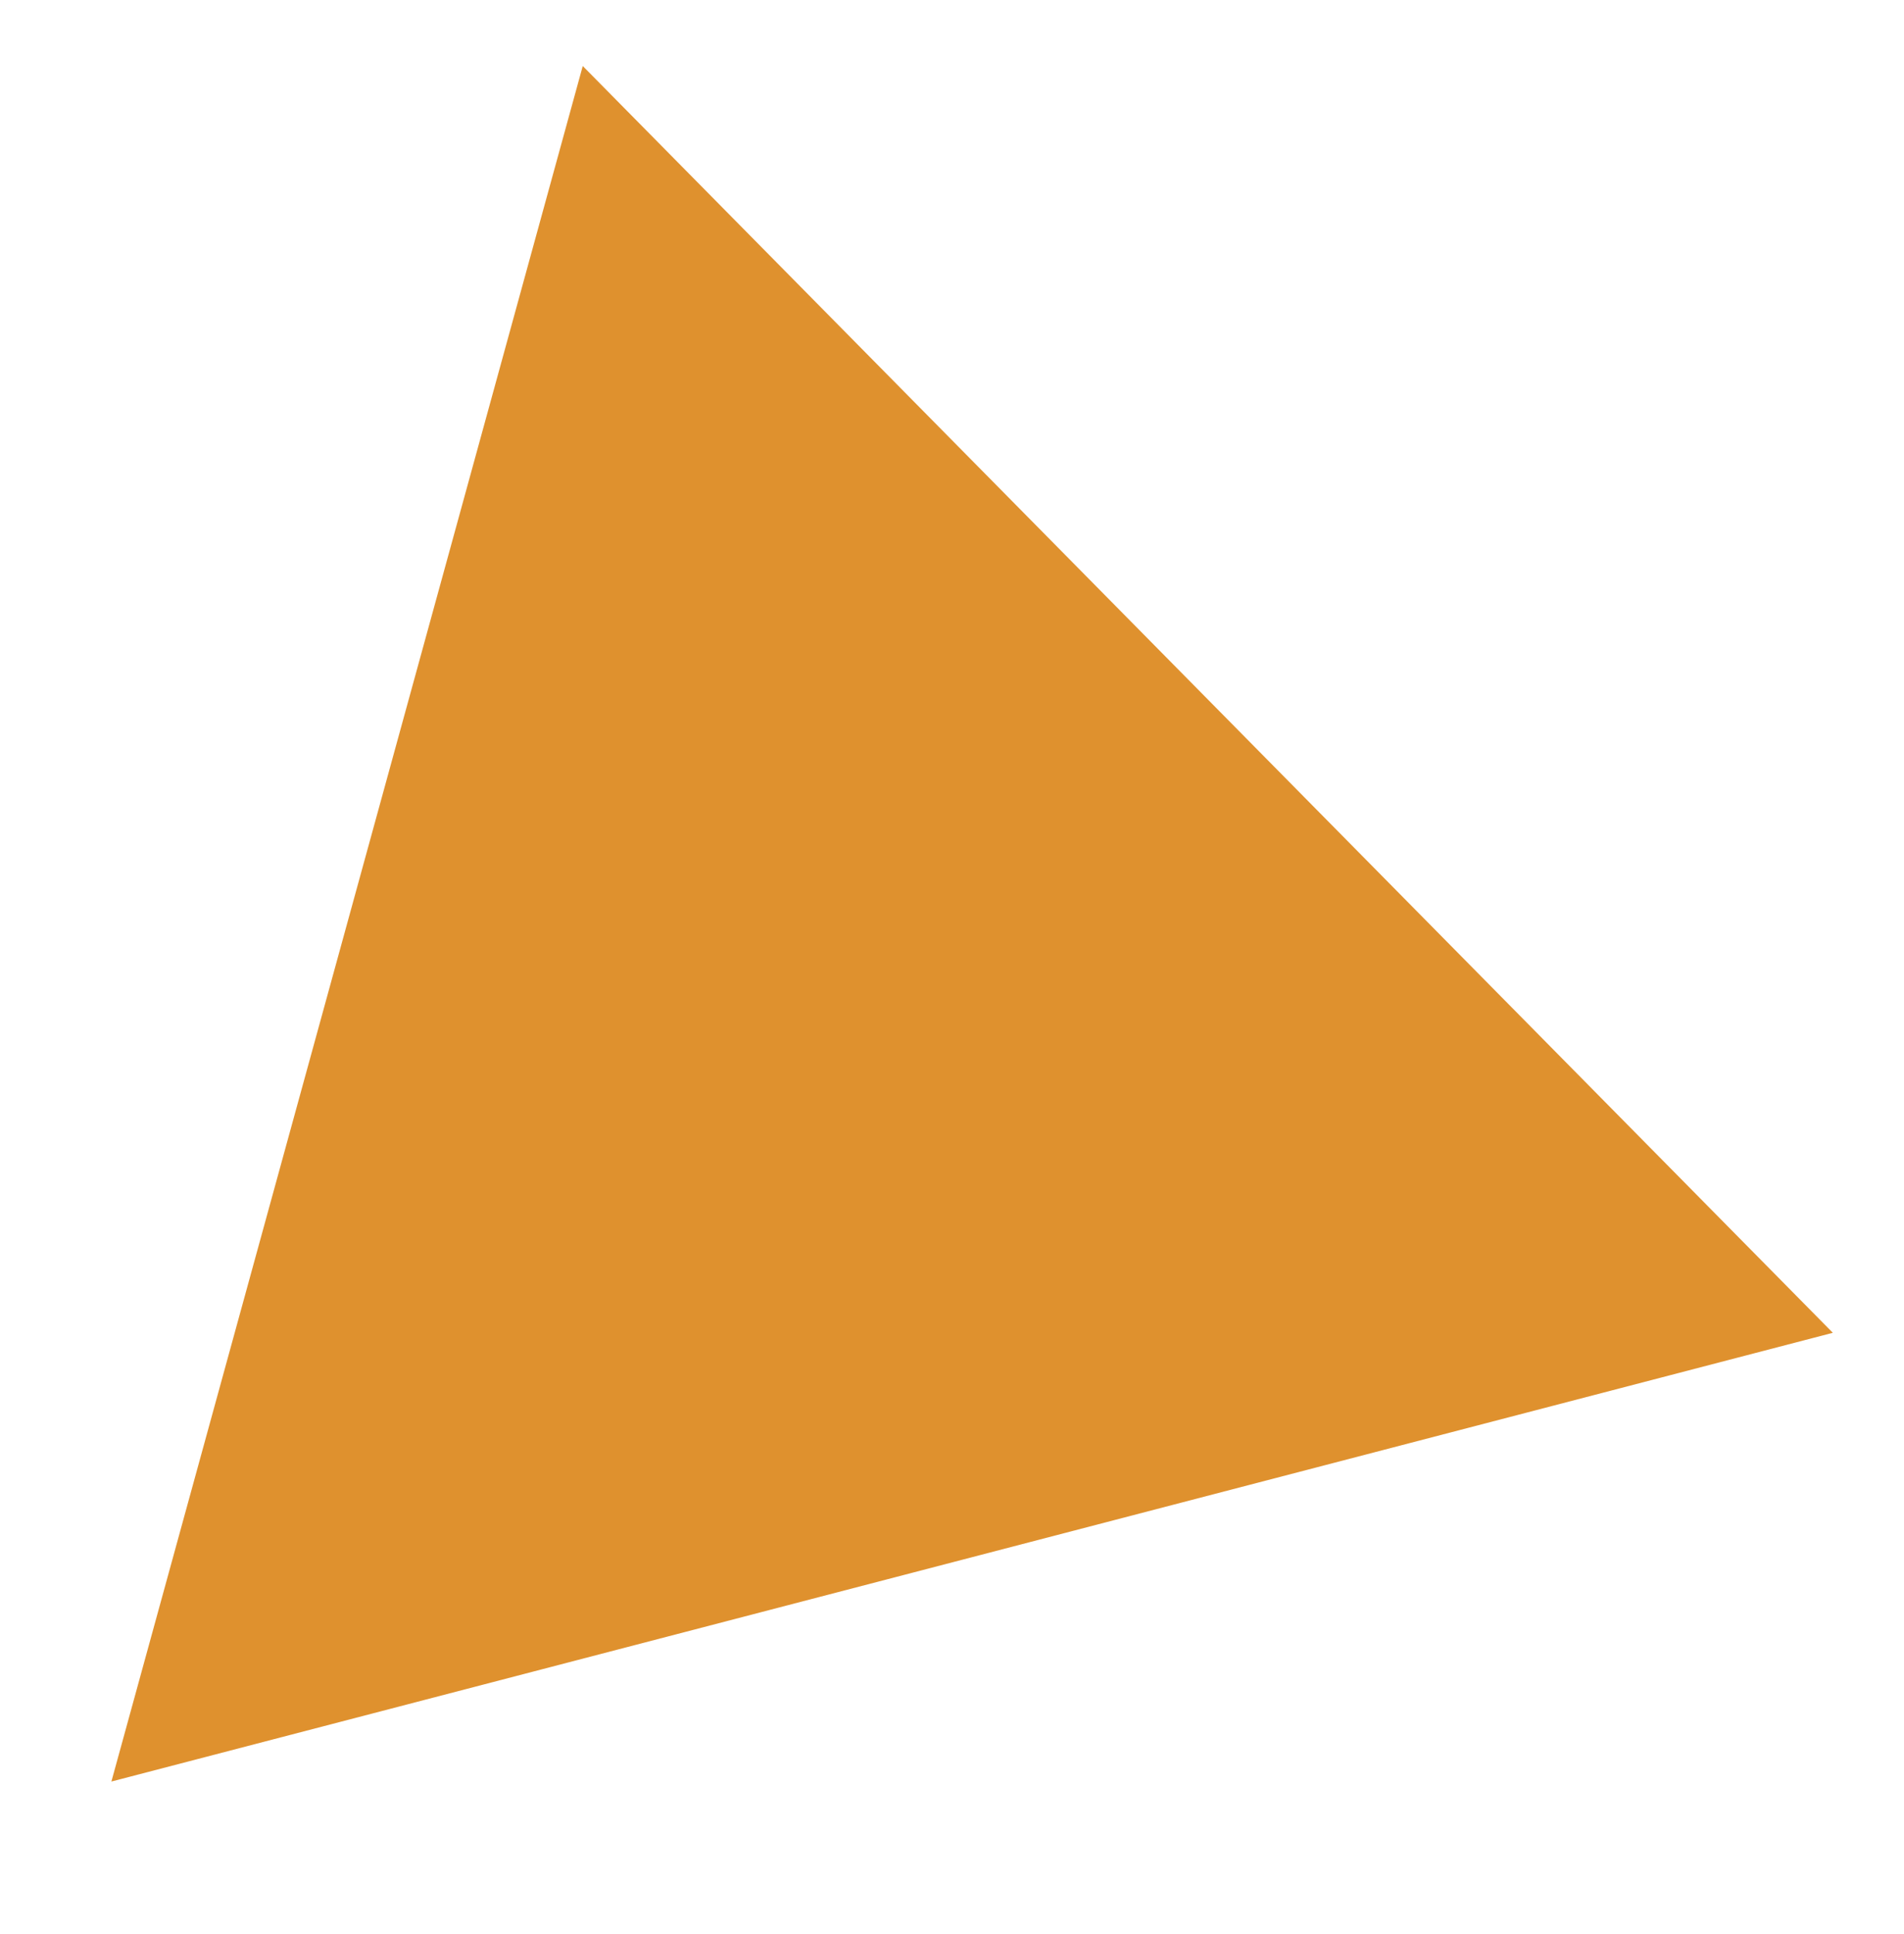 <?xml version="1.0" encoding="utf-8"?>
<!-- Generator: Adobe Illustrator 23.1.1, SVG Export Plug-In . SVG Version: 6.00 Build 0)  -->
<svg version="1.1" id="Camada_1" xmlns="http://www.w3.org/2000/svg" xmlns:xlink="http://www.w3.org/1999/xlink" x="0px" y="0px"
	 viewBox="0 0 184.6 187.5" style="enable-background:new 0 0 184.6 187.5;" xml:space="preserve">
<style type="text/css">
	.st0{fill:#DF912E;}
</style>
<polygon class="st0" points="177.7,129.2 10.8,172.7 56.5,6.4 "/>
</svg>
